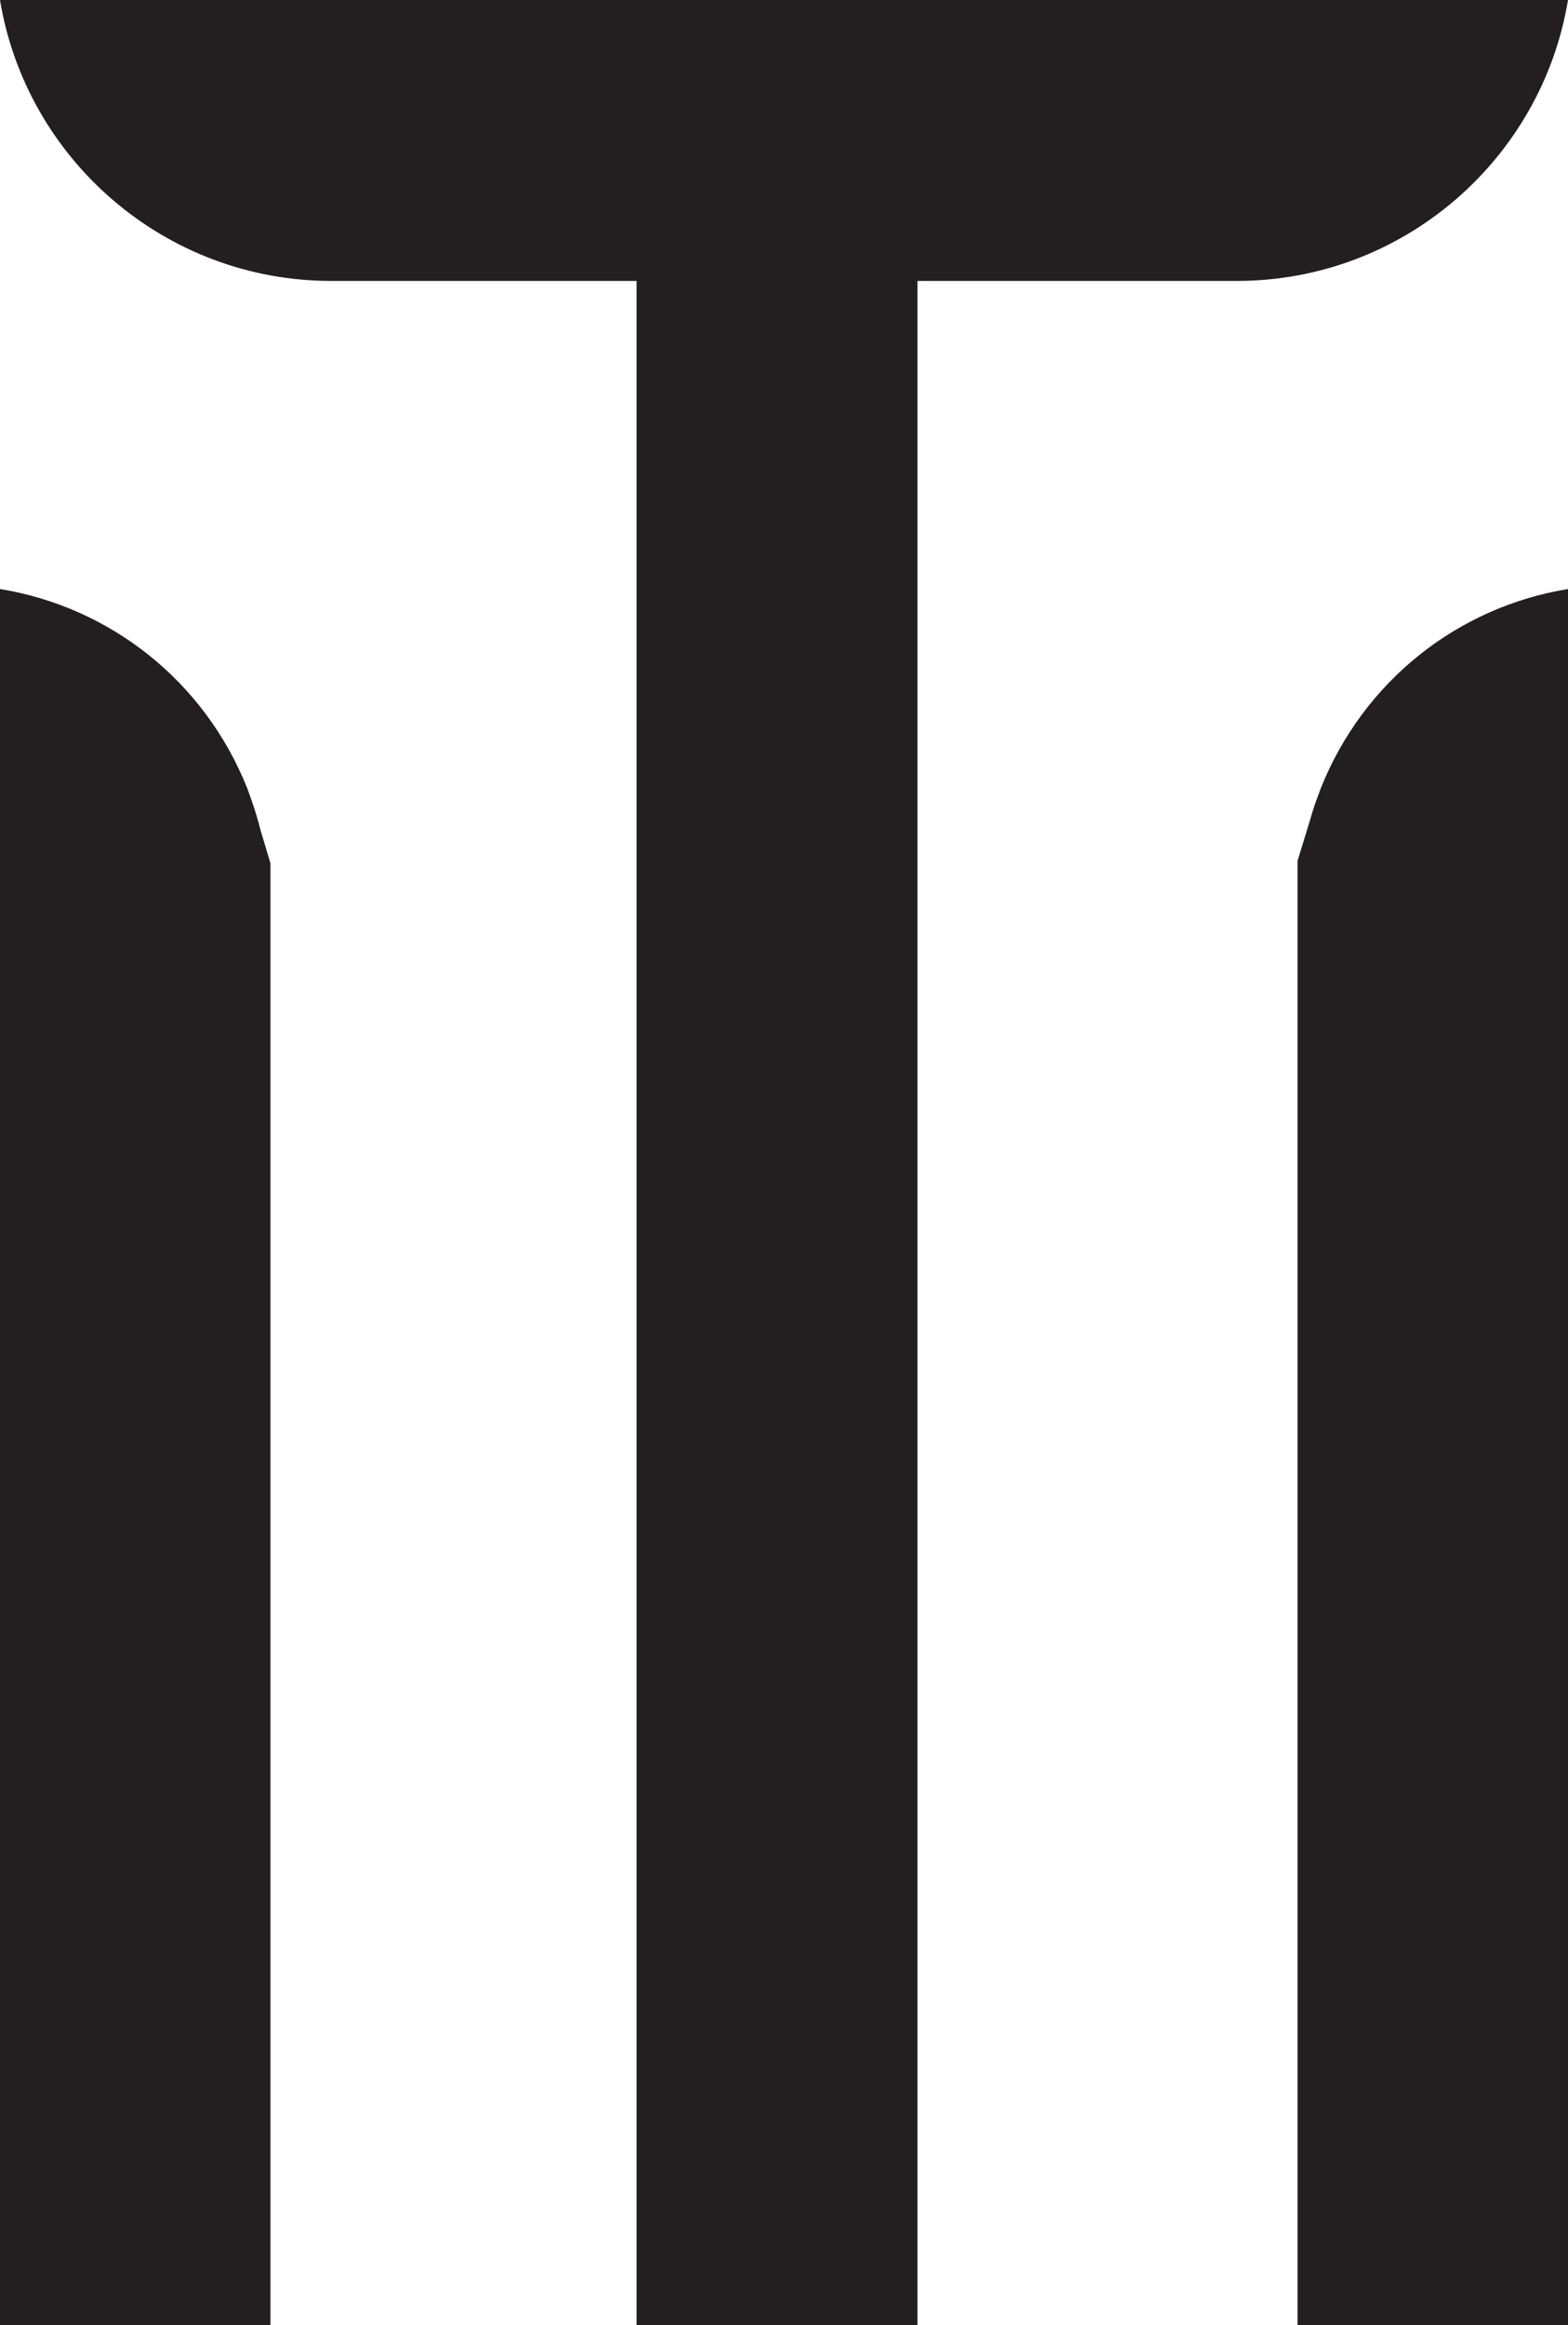 <?xml version="1.0" encoding="UTF-8"?>
<svg id="Layer_2" data-name="Layer 2" xmlns="http://www.w3.org/2000/svg" viewBox="0 0 327.44 485.46">
  <defs>
    <style>
      .cls-1 {
        fill: #231f20;
        stroke-width: 0px;
      }
    </style>
  </defs>
  <g id="Layer_1-2" data-name="Layer 1">
    <g>
      <g>
        <path class="cls-1" d="M275.83,164.54l-1.22,3.29c-.44,1.33-.75,2.37-1.05,3.42l-2.6,8.49v305.73h56.48V122.97c-23.08,3.77-42.68,19.25-51.61,41.56Z"/>
        <path class="cls-1" d="M54.48,173.6c-.58-2.36-1.3-4.74-2.14-7.07l-.73-2.02c-8.93-22.3-28.54-37.77-51.61-41.54v362.49h56.48V180.23l-1.99-6.64Z"/>
      </g>
      <path class="cls-1" d="M327.44,0H0c5.48,33.22,34.41,58.65,69.16,58.65h63.78v426.81h58.65V58.65h66.69c34.75,0,63.68-25.43,69.16-58.65Z"/>
    </g>
  </g>
</svg>